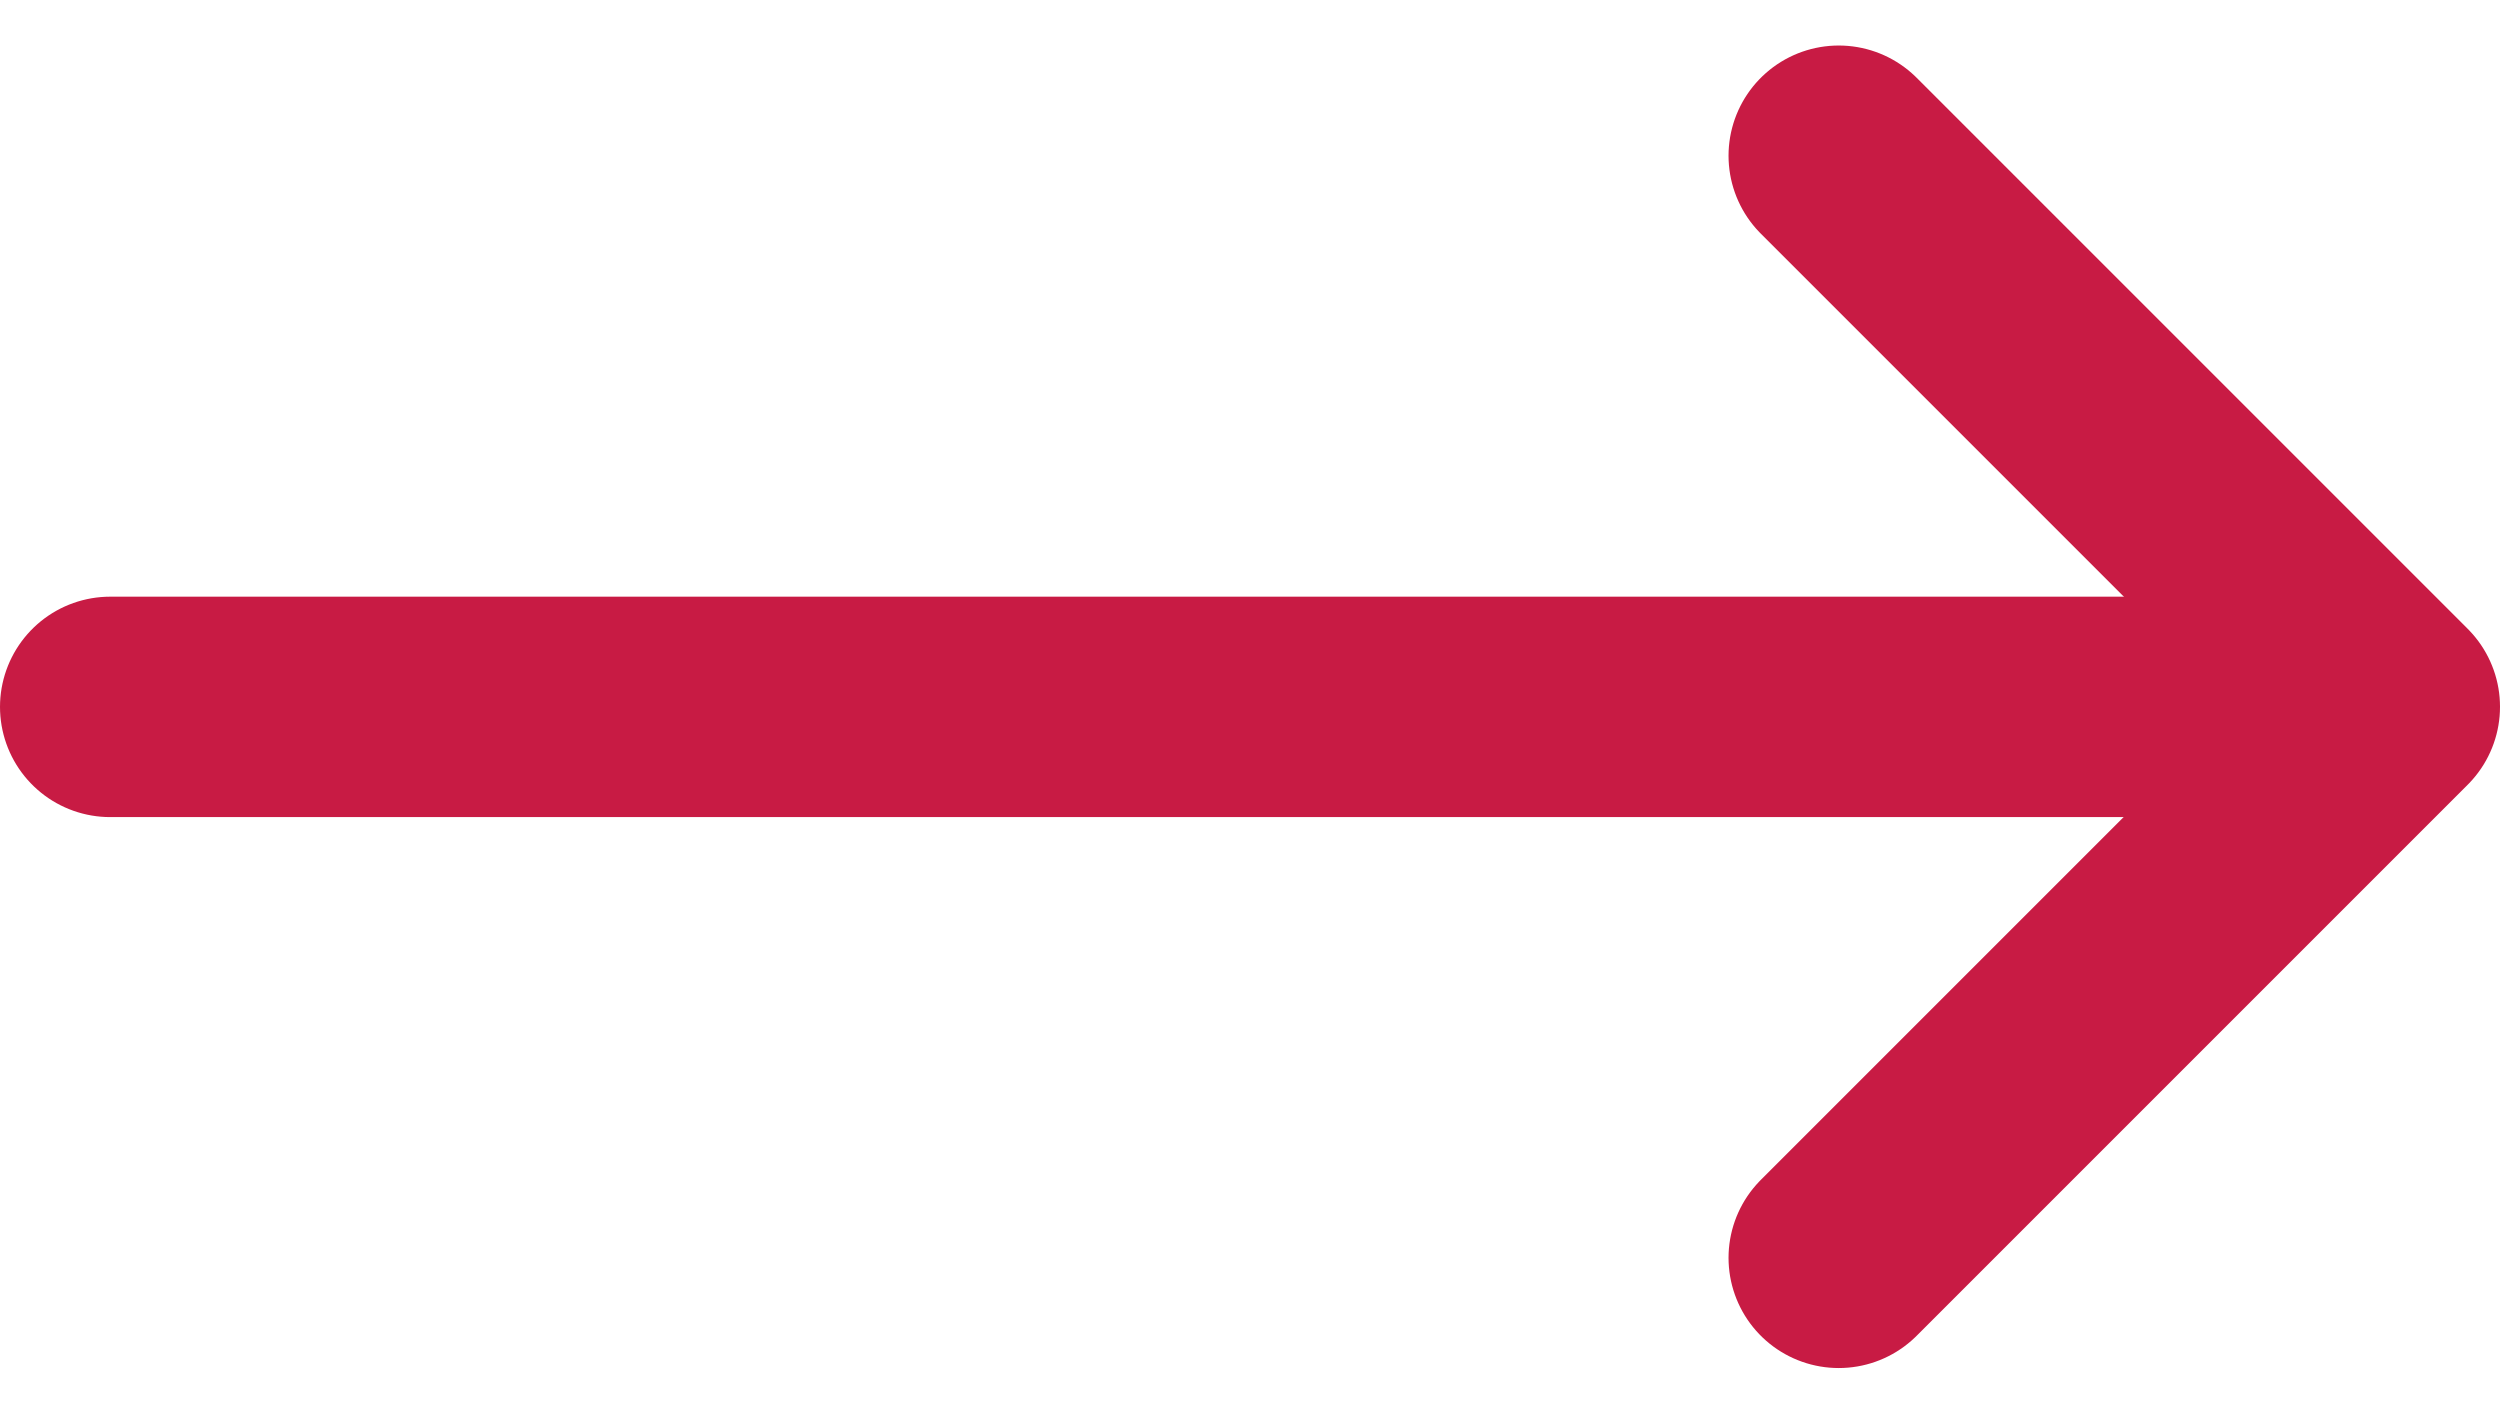 <?xml version="1.0" encoding="UTF-8"?>
<svg xmlns="http://www.w3.org/2000/svg" width="22.684" height="12.828" viewBox="0 0 22.684 12.828">
  <g id="Group_343" data-name="Group 343" transform="translate(-1193.816 -1573.586)">
    <path id="Path_5" data-name="Path 5" d="M736.271,93.458l5-5,5,5" transform="translate(1303.958 838.728) rotate(90)" fill="none" stroke="#c81b44" stroke-linecap="round" stroke-linejoin="round" stroke-width="2"></path>
    <path id="Path_6" data-name="Path 6" d="M2619.816-922h-20" transform="translate(-1405 2502)" fill="none" stroke="#c81b44" stroke-linecap="round" stroke-width="2"></path>
  </g>
</svg>
